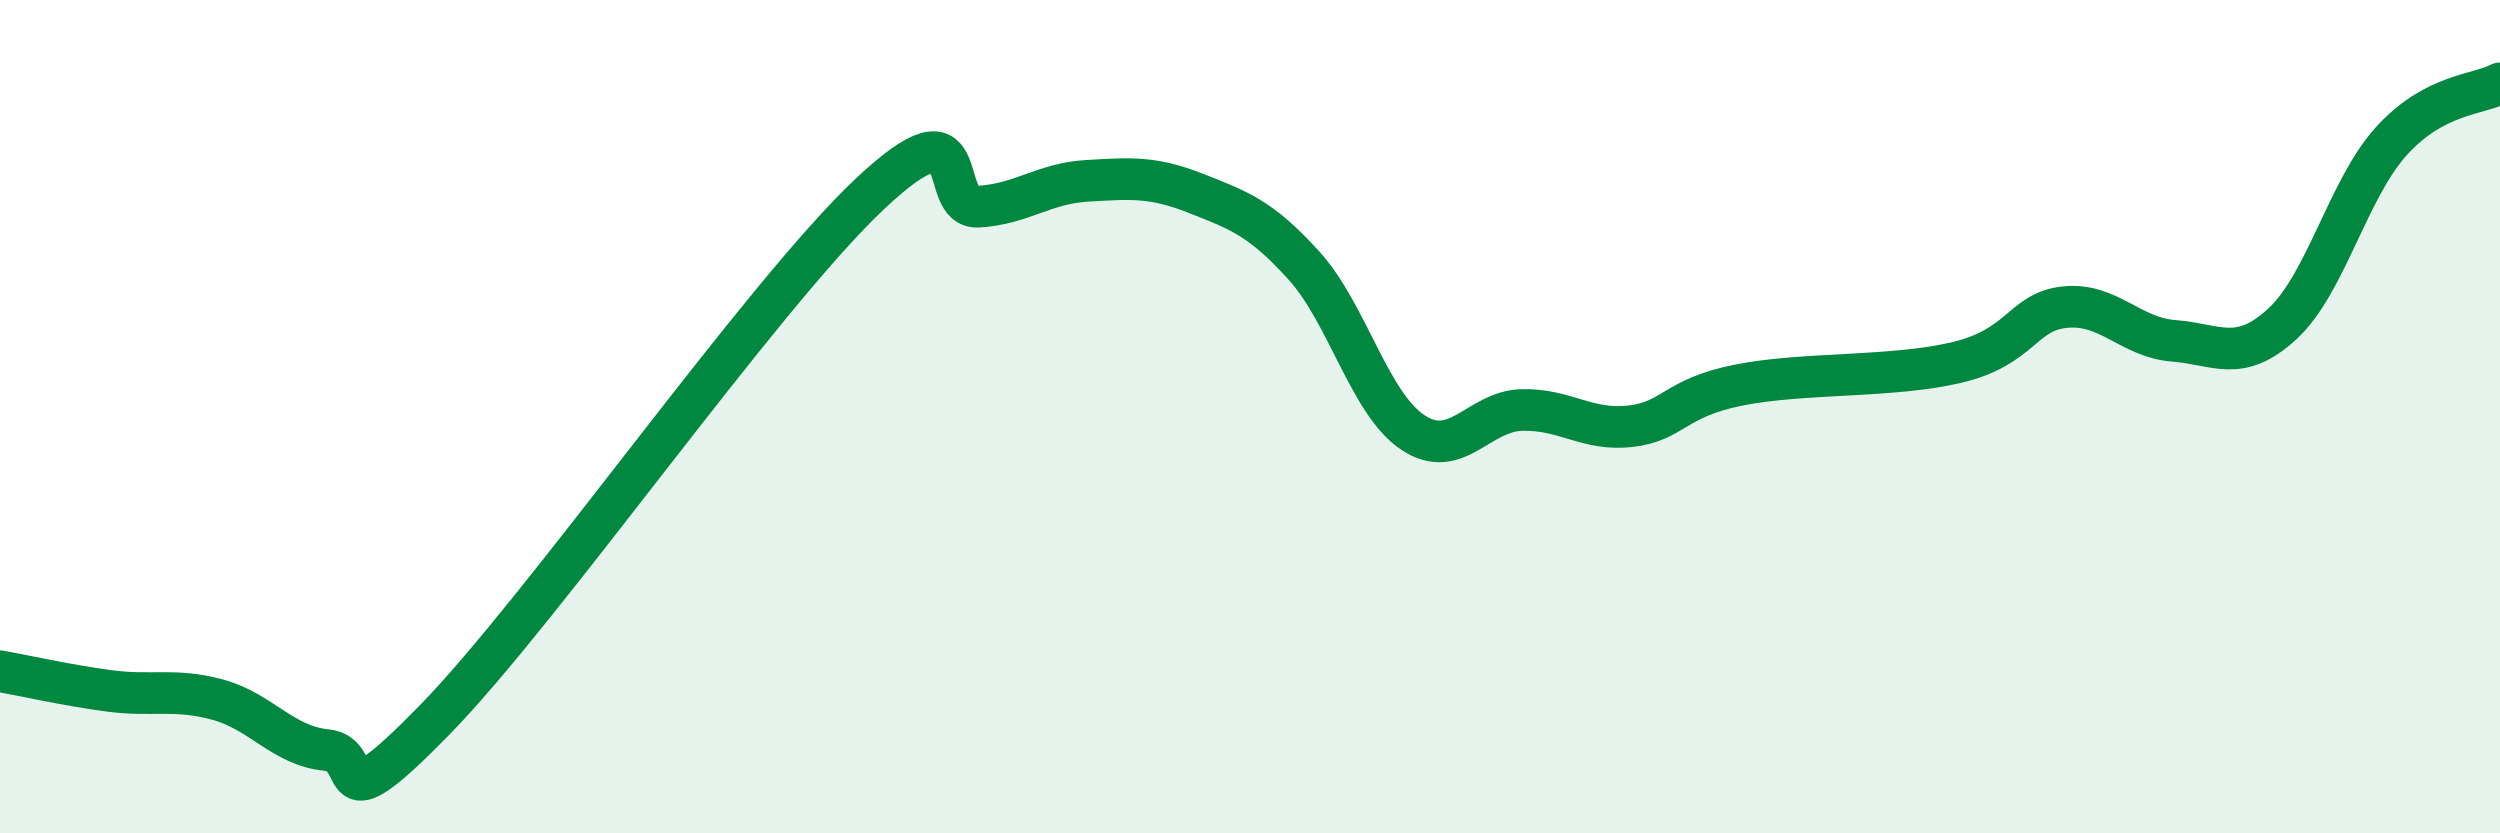 
    <svg width="60" height="20" viewBox="0 0 60 20" xmlns="http://www.w3.org/2000/svg">
      <path
        d="M 0,16.11 C 0.52,16.2 1.57,16.44 2.61,16.58 C 3.65,16.72 4.18,16.51 5.22,16.79 C 6.26,17.07 6.79,17.9 7.83,18 C 8.87,18.1 7.82,19.95 10.43,17.28 C 13.04,14.61 18.26,7.12 20.87,4.66 C 23.48,2.2 22.44,5.02 23.48,4.96 C 24.52,4.9 25.05,4.4 26.09,4.34 C 27.13,4.28 27.66,4.23 28.7,4.64 C 29.74,5.05 30.26,5.23 31.3,6.38 C 32.34,7.53 32.87,9.69 33.91,10.38 C 34.95,11.07 35.48,9.87 36.52,9.84 C 37.56,9.81 38.09,10.35 39.13,10.23 C 40.17,10.11 40.17,9.55 41.74,9.24 C 43.31,8.93 45.39,9.07 46.96,8.7 C 48.53,8.33 48.53,7.47 49.57,7.37 C 50.61,7.27 51.13,8.1 52.17,8.18 C 53.21,8.26 53.74,8.73 54.78,7.77 C 55.82,6.81 56.35,4.54 57.39,3.39 C 58.43,2.24 59.48,2.28 60,2L60 20L0 20Z"
        fill="#008740"
        opacity="0.1"
        stroke-linecap="round"
        stroke-linejoin="round"
      />
      <path
        d="M 0,16.11 C 0.52,16.2 1.57,16.44 2.61,16.58 C 3.65,16.72 4.18,16.51 5.22,16.79 C 6.26,17.07 6.79,17.9 7.83,18 C 8.87,18.1 7.82,19.95 10.43,17.28 C 13.04,14.61 18.26,7.12 20.87,4.66 C 23.48,2.2 22.44,5.02 23.48,4.96 C 24.52,4.9 25.05,4.4 26.09,4.34 C 27.13,4.28 27.66,4.23 28.7,4.64 C 29.74,5.05 30.26,5.23 31.3,6.38 C 32.34,7.53 32.87,9.69 33.91,10.38 C 34.95,11.07 35.48,9.87 36.52,9.84 C 37.56,9.81 38.09,10.35 39.13,10.23 C 40.17,10.11 40.17,9.55 41.74,9.24 C 43.31,8.93 45.39,9.07 46.96,8.7 C 48.53,8.33 48.53,7.47 49.57,7.37 C 50.61,7.27 51.13,8.1 52.17,8.18 C 53.21,8.26 53.74,8.73 54.78,7.77 C 55.82,6.81 56.35,4.54 57.39,3.39 C 58.43,2.24 59.48,2.28 60,2"
        stroke="#008740"
        stroke-width="1"
        fill="none"
        stroke-linecap="round"
        stroke-linejoin="round"
      />
    </svg>
  